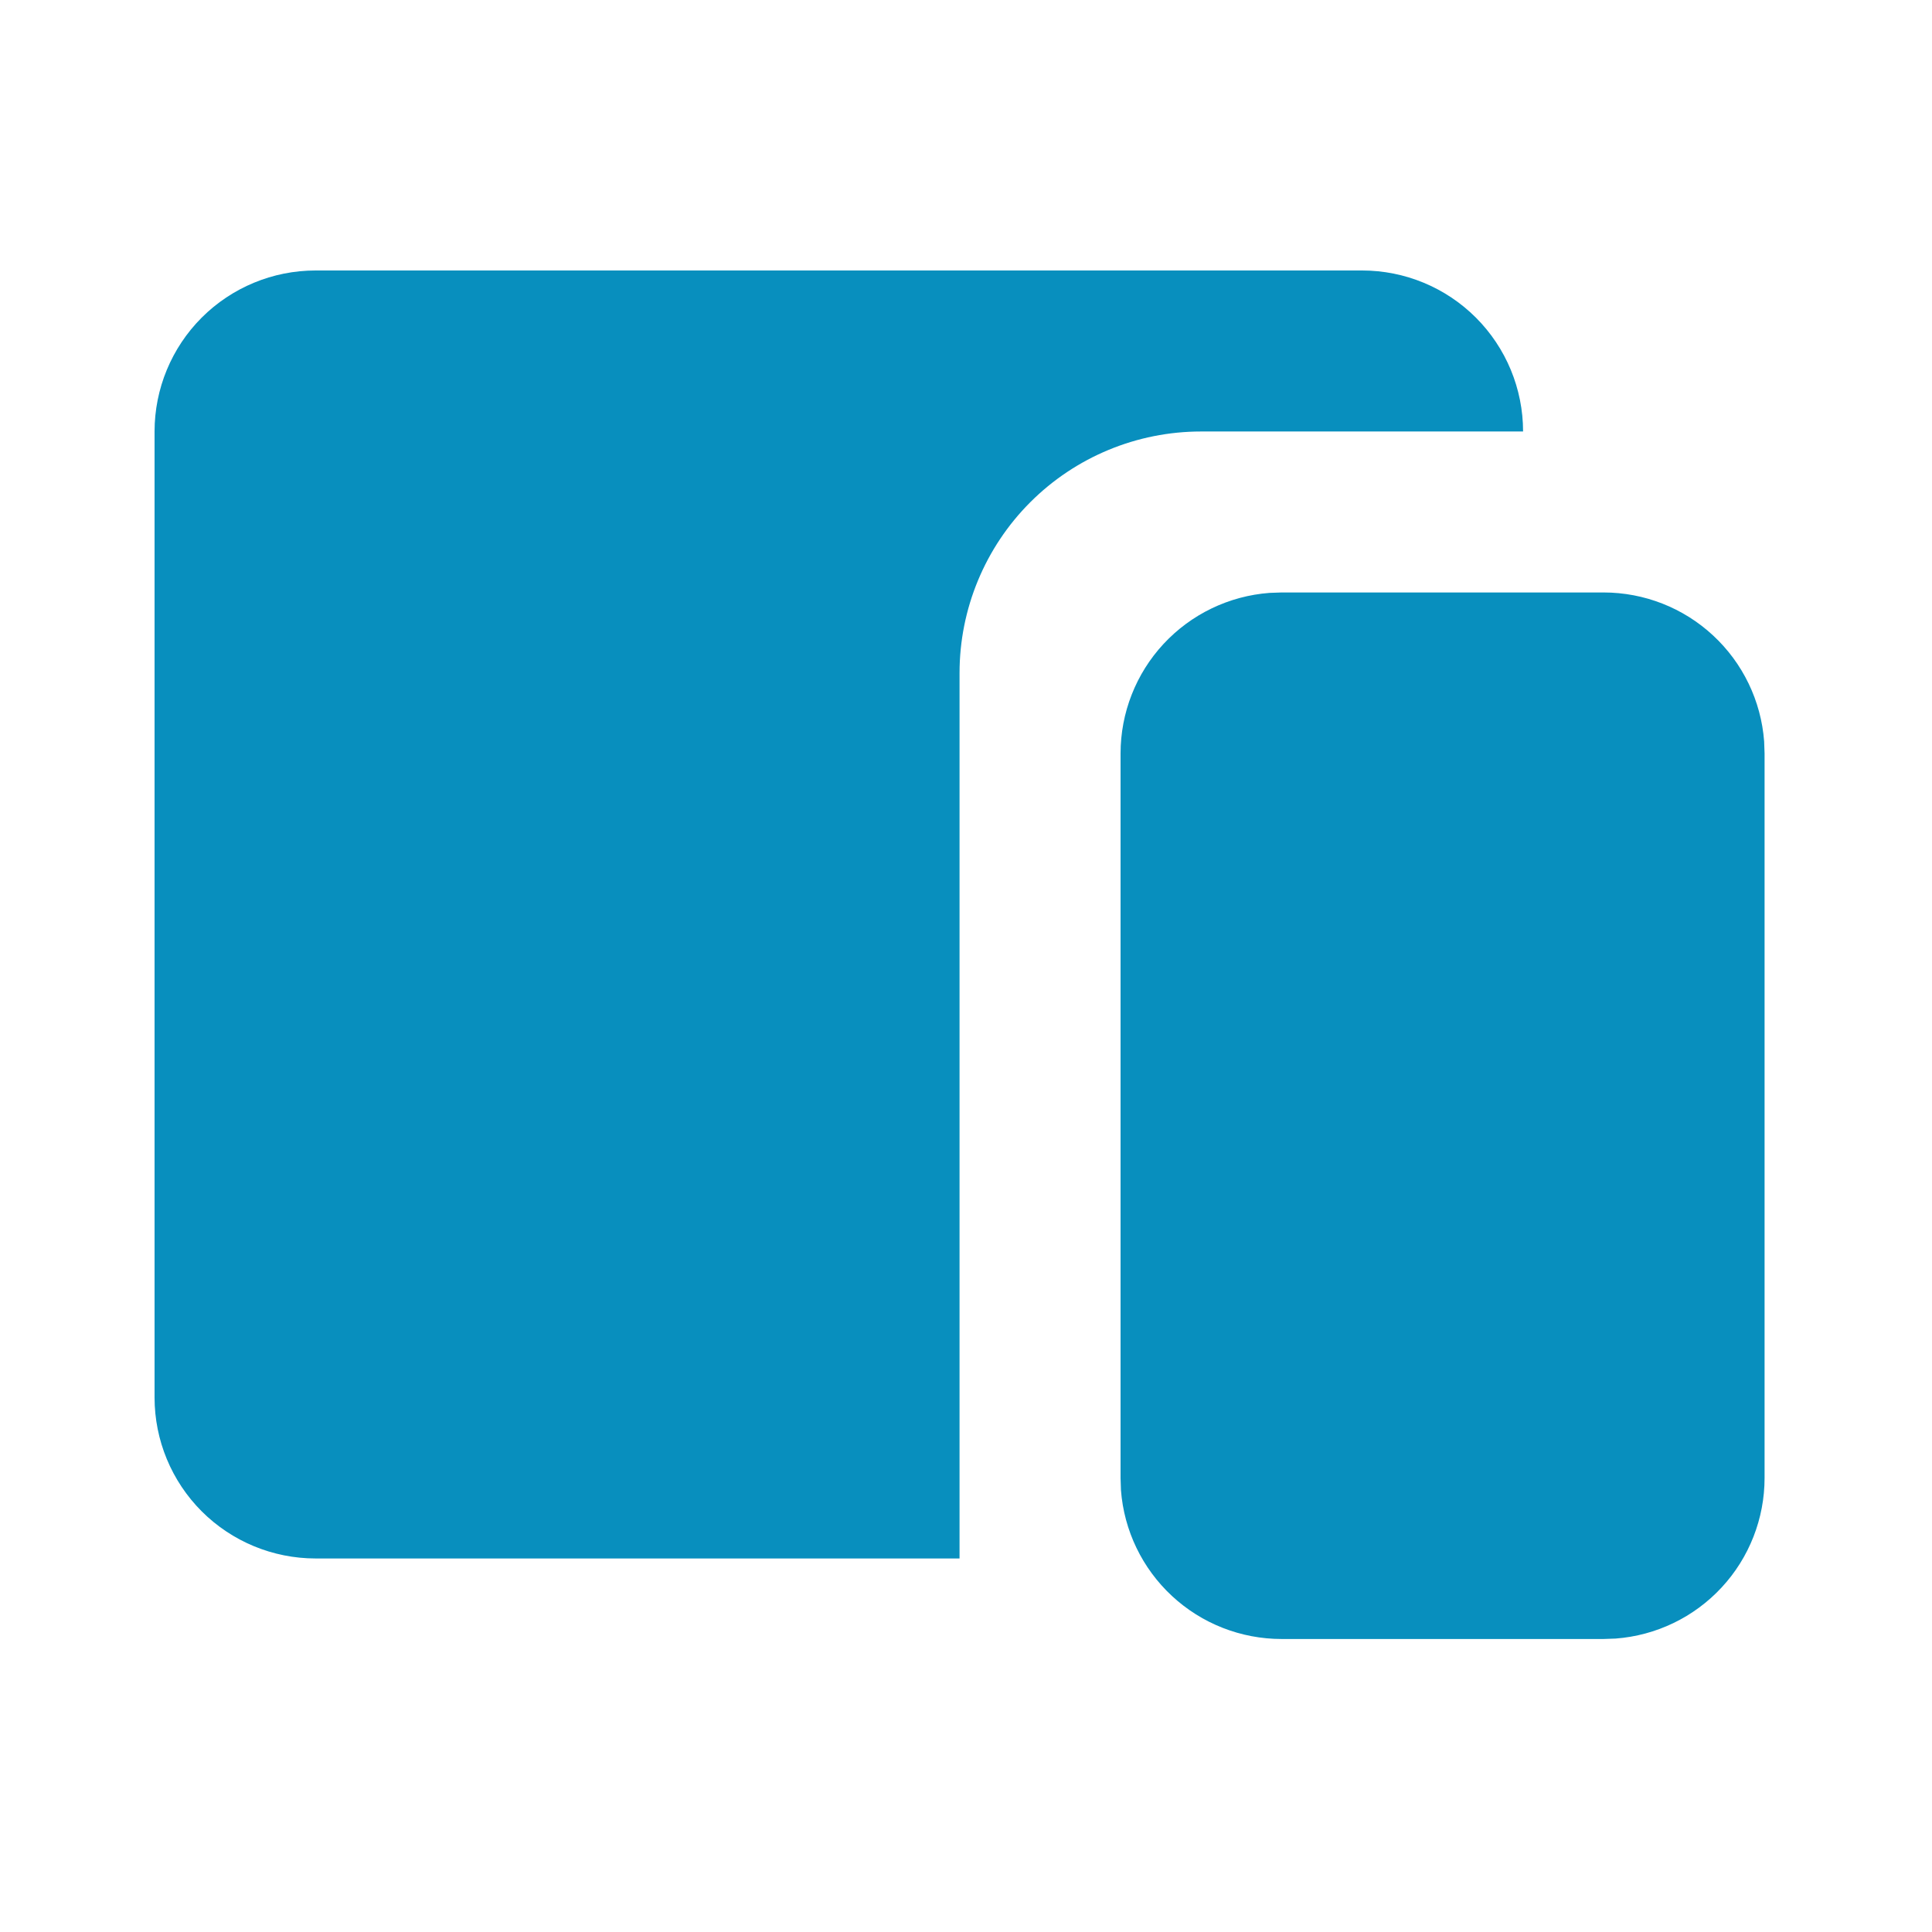 <svg width="50" height="50" viewBox="0 0 50 50" fill="none" xmlns="http://www.w3.org/2000/svg">
<path d="M41.5 15.333C42.551 15.333 43.564 15.73 44.334 16.445C45.105 17.16 45.577 18.139 45.656 19.188L45.667 19.5V38.25C45.667 39.301 45.27 40.314 44.555 41.084C43.84 41.855 42.861 42.327 41.812 42.406L41.5 42.417H33.167C32.115 42.417 31.103 42.02 30.332 41.305C29.561 40.59 29.089 39.611 29.01 38.562L29 38.25V19.5C29 18.449 29.397 17.436 30.111 16.666C30.826 15.895 31.806 15.423 32.854 15.344L33.167 15.333H41.5ZM35.25 7C36.355 7 37.415 7.439 38.196 8.22C38.978 9.002 39.417 10.062 39.417 11.167H31.083C29.426 11.167 27.836 11.825 26.664 12.997C25.492 14.169 24.833 15.759 24.833 17.417V40.333H8.167C7.062 40.333 6.002 39.894 5.22 39.113C4.439 38.331 4 37.272 4 36.167V11.167C4 10.062 4.439 9.002 5.22 8.22C6.002 7.439 7.062 7 8.167 7H35.25Z" fill="#088FBE"/>
</svg>
